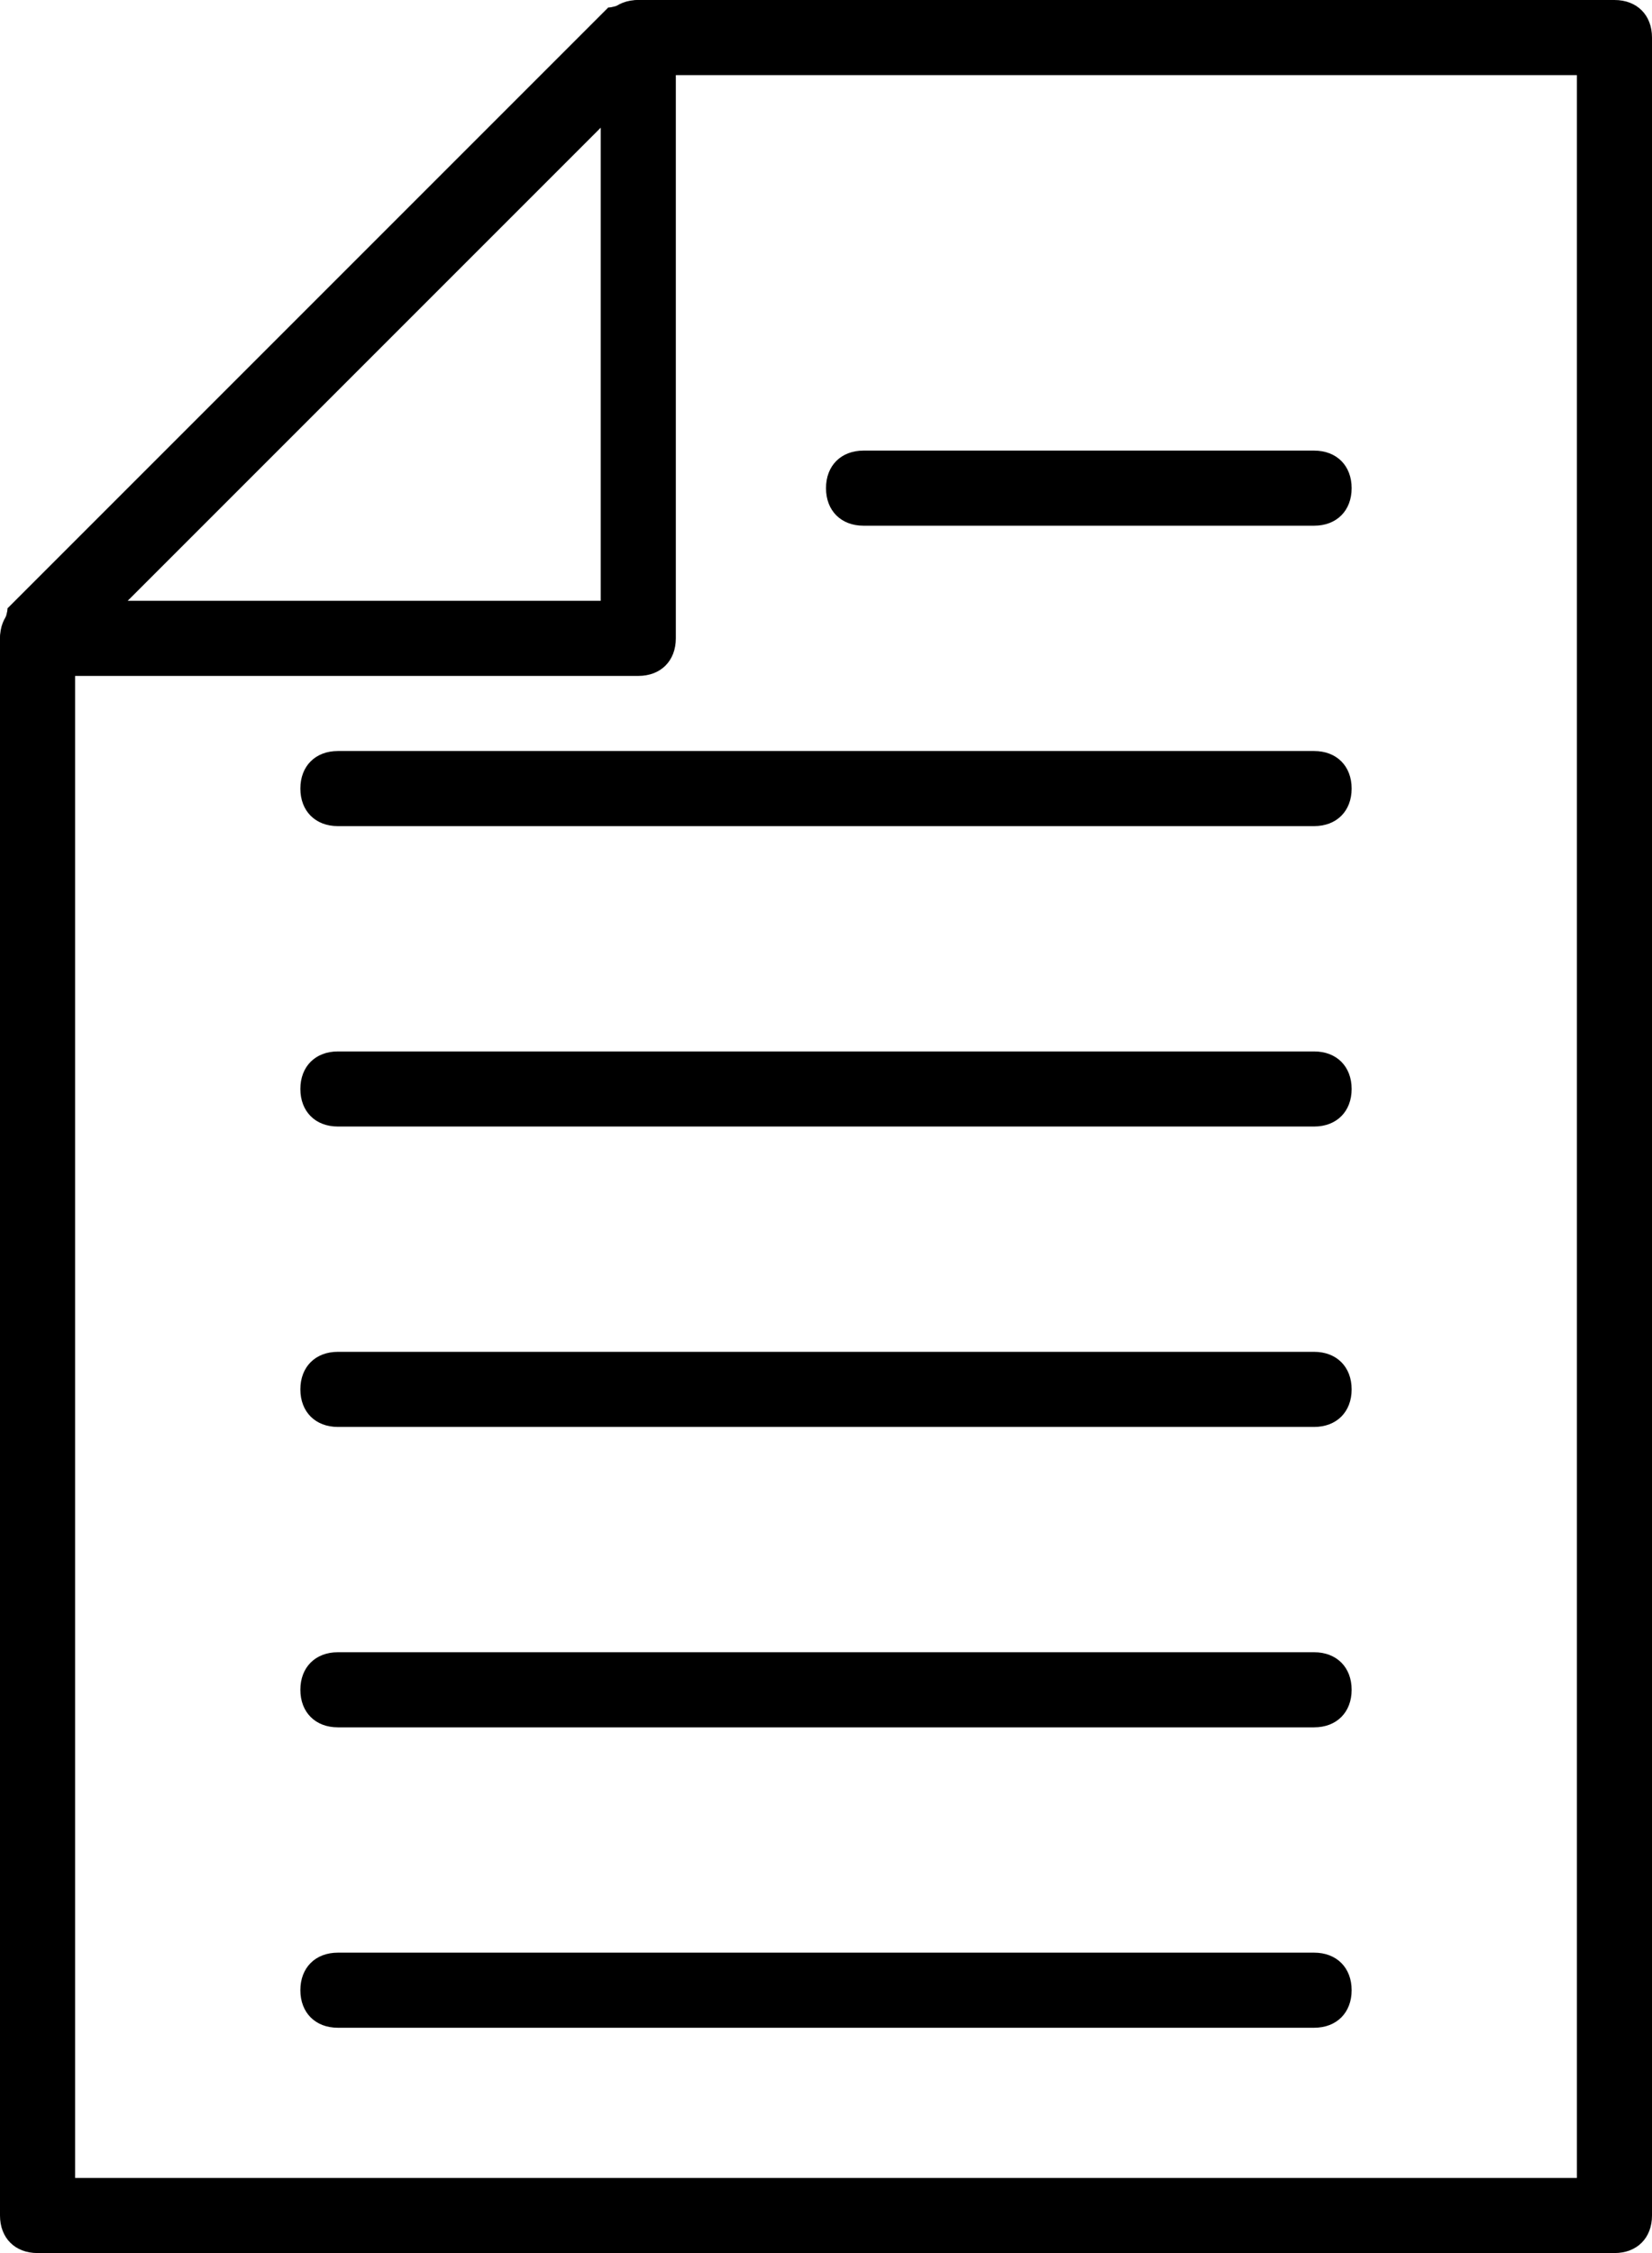 <svg width="22" height="30" viewBox="0 0 22 30" fill="none" xmlns="http://www.w3.org/2000/svg">
<path d="M17.5 11H4.5C4.2 11 4 10.8 4 10.5C4 10.2 4.2 10 4.5 10H17.5C17.8 10 18 10.2 18 10.5C18 10.8 17.8 11 17.5 11Z" fill="black"/>
<path d="M17.5 7H11.5C11.2 7 11 6.8 11 6.5C11 6.2 11.2 6 11.5 6H17.5C17.8 6 18 6.2 18 6.5C18 6.8 17.8 7 17.5 7Z" fill="black"/>
<path d="M21.5 30H0.5C0.2 30 0 29.8 0 29.5V8.5C0 8.4 0.1 8.2 0.1 8.1L8.1 0.1C8.2 0.1 8.4 0 8.5 0H21.5C21.8 0 22 0.2 22 0.5V29.5C22 29.8 21.8 30 21.5 30ZM1 29H21V1H8.7L1 8.7V29Z" fill="black"/>
<path d="M8.5 9H0.5C0.2 9 0 8.8 0 8.5C0 8.2 0.2 8 0.5 8H8V0.5C8 0.2 8.2 0 8.5 0C8.8 0 9 0.2 9 0.5V8.5C9 8.8 8.8 9 8.5 9Z" fill="black"/>
<path d="M17.5 15H4.5C4.2 15 4 14.8 4 14.5C4 14.2 4.2 14 4.5 14H17.5C17.8 14 18 14.2 18 14.5C18 14.8 17.8 15 17.5 15Z" fill="black"/>
<path d="M17.5 19H4.5C4.2 19 4 18.8 4 18.5C4 18.2 4.2 18 4.5 18H17.5C17.8 18 18 18.2 18 18.5C18 18.8 17.8 19 17.5 19Z" fill="black"/>
<path d="M17.5 23H4.5C4.2 23 4 22.8 4 22.5C4 22.2 4.2 22 4.5 22H17.5C17.8 22 18 22.2 18 22.5C18 22.8 17.8 23 17.5 23Z" fill="black"/>
<path d="M17.5 27H4.5C4.2 27 4 26.8 4 26.5C4 26.2 4.2 26 4.5 26H17.5C17.8 26 18 26.2 18 26.5C18 26.8 17.8 27 17.5 27Z" fill="black"/>
</svg>
